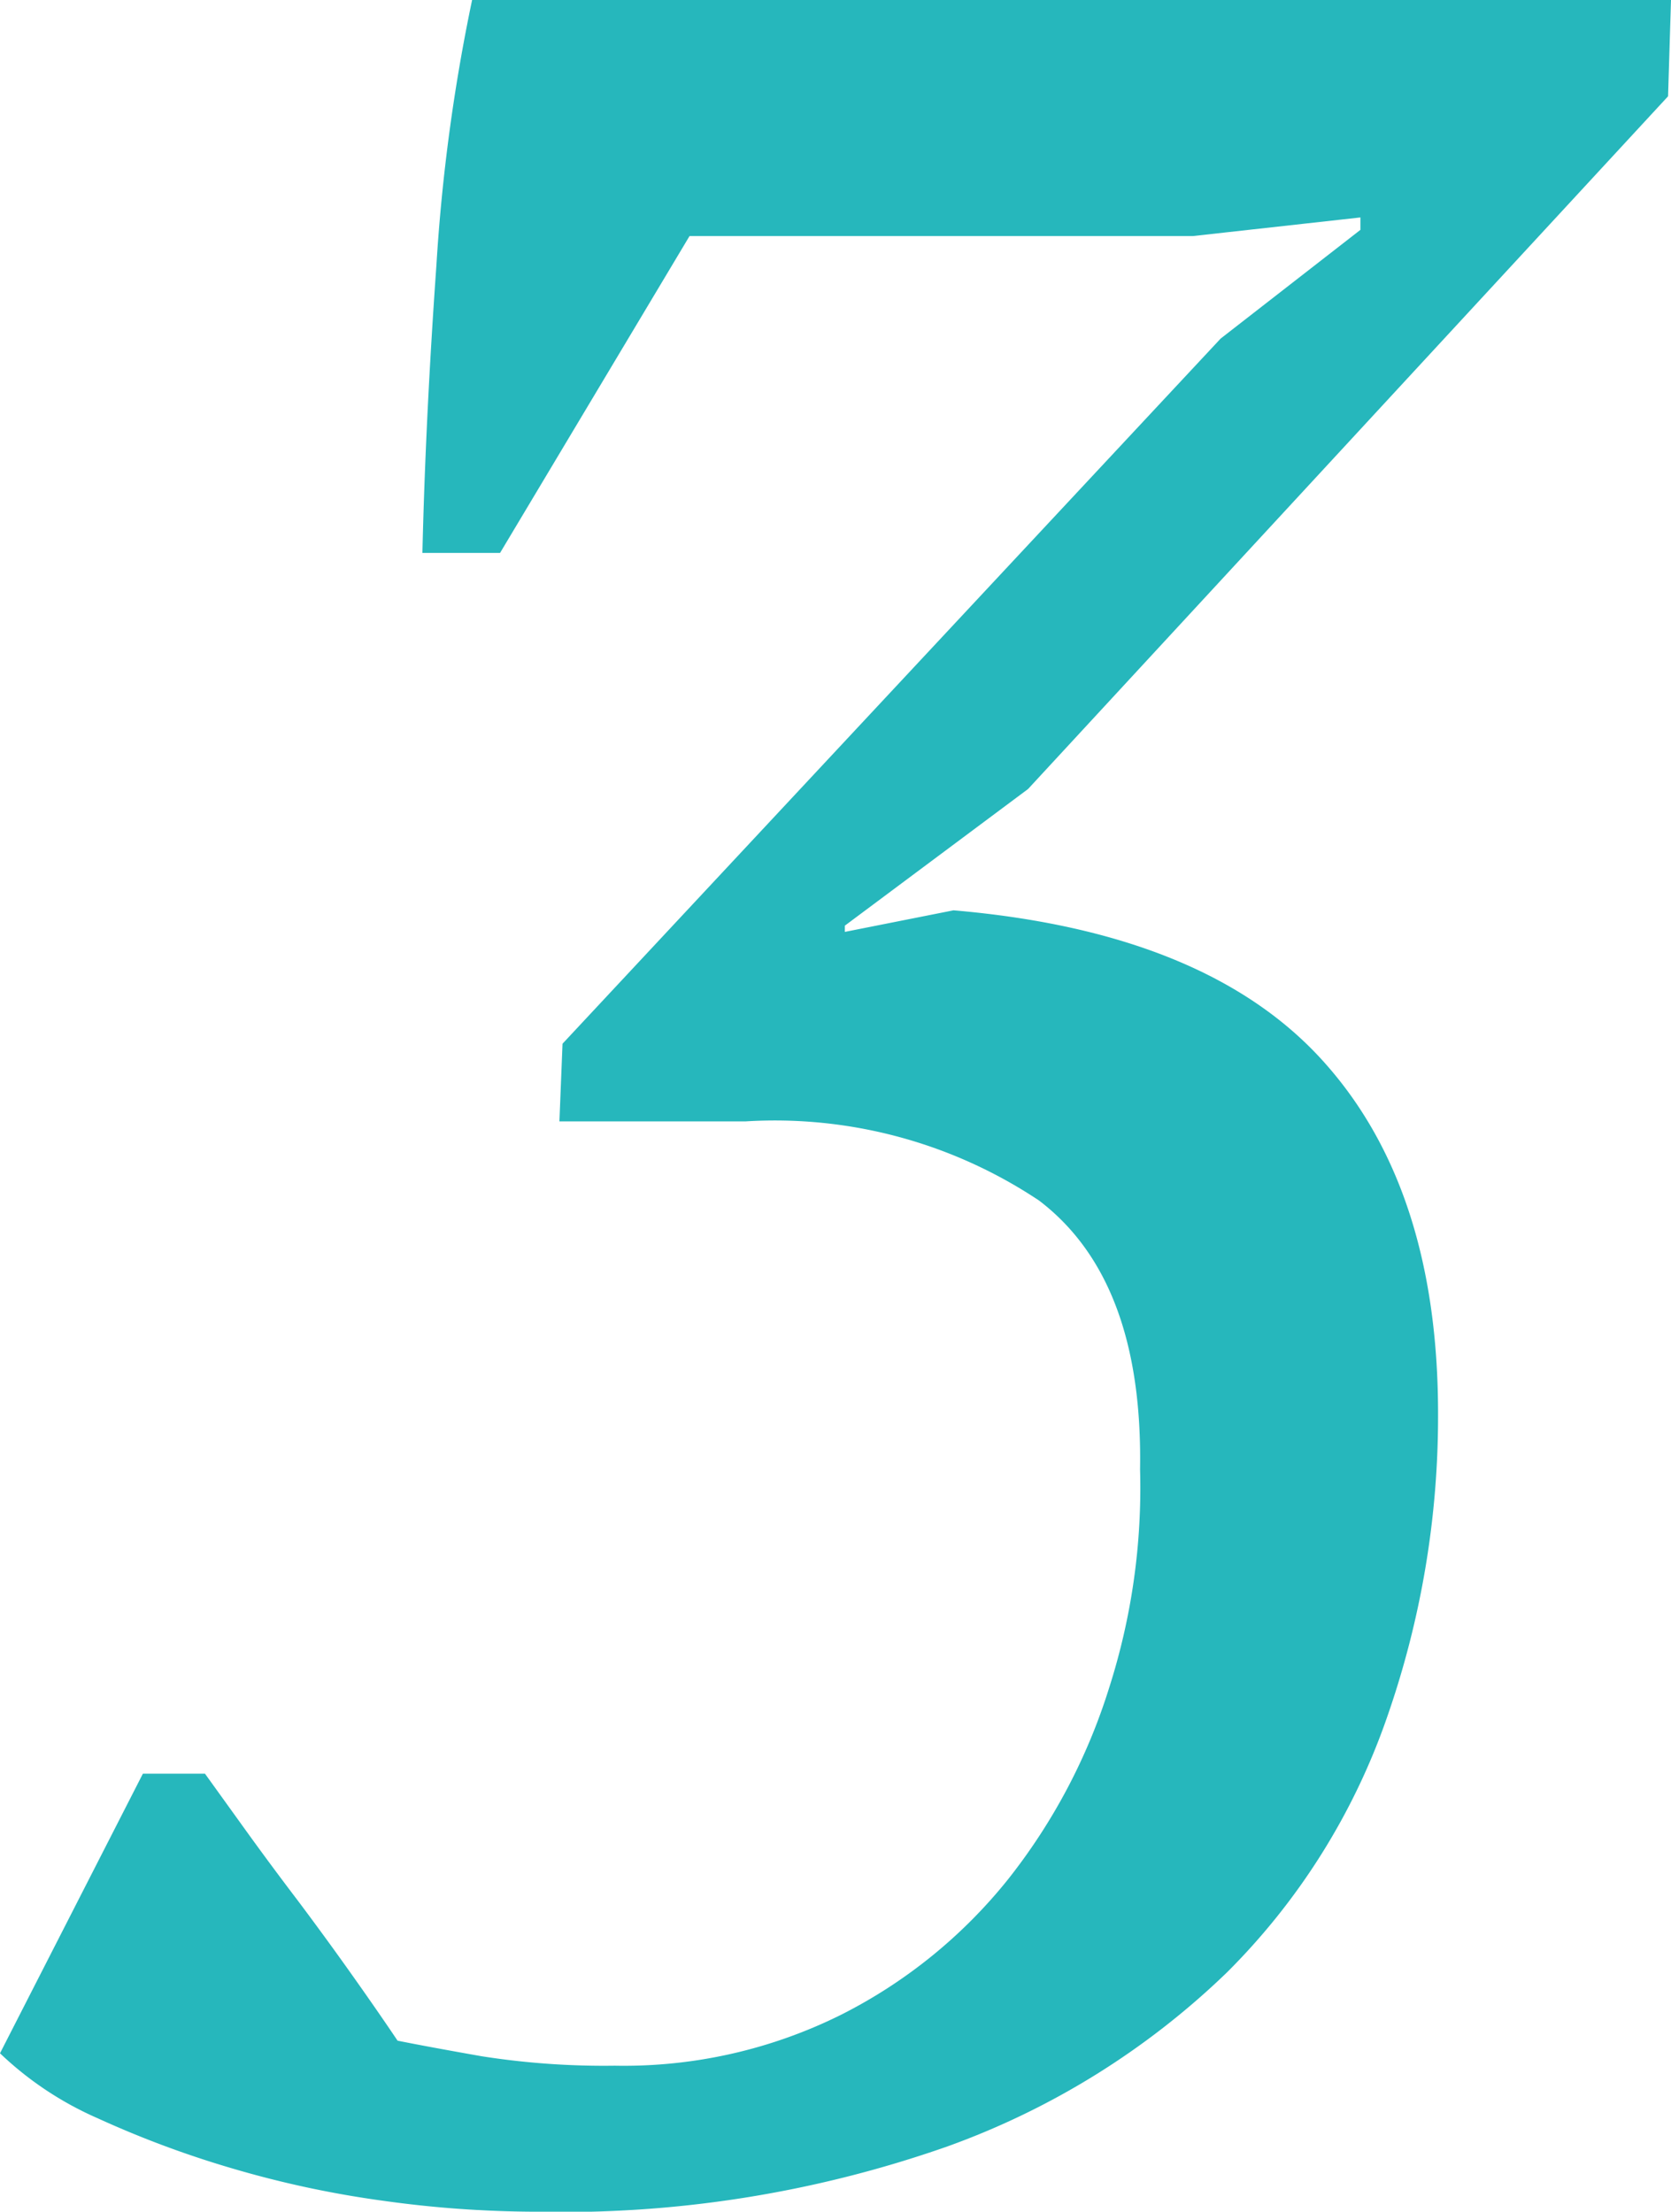 <svg xmlns="http://www.w3.org/2000/svg" width="38.736" height="51.264" viewBox="0 0 38.736 51.264"><path d="M14.688-2.52a11.3,11.3,0,0,0,5.256-1.188A11.719,11.719,0,0,0,23.8-6.84a13.734,13.734,0,0,0,2.34-4.428,15.2,15.2,0,0,0,.72-5.076q.072-4.392-2.34-6.228a11.031,11.031,0,0,0-6.8-1.836h-4.32l.072-1.8L28.728-42.552l3.24-2.52v-.288l-3.888.432H16.416l-4.392,7.344h-1.8q.072-3.1.324-6.66a42.626,42.626,0,0,1,.828-6.156H39.168L39.1-48.168,24.264-32.112l-4.248,3.168v.144l2.52-.5q5.832.5,8.532,3.456t2.7,8.208a21.146,21.146,0,0,1-1.188,7.056,15.507,15.507,0,0,1-3.708,5.9,18.181,18.181,0,0,1-6.48,4.032A26.907,26.907,0,0,1,12.816.864,25.718,25.718,0,0,1,9.324.612,23.566,23.566,0,0,1,5.8-.144,23.183,23.183,0,0,1,2.7-1.3,7.784,7.784,0,0,1,.432-2.808l3.312-6.48h1.44q.36.5.936,1.3T7.344-6.336q.648.864,1.26,1.728T9.648-3.1q.72.144,1.944.36A18.324,18.324,0,0,0,14.688-2.52Z" transform="translate(-0.432 50.4)" fill="#26b7bc"/></svg>